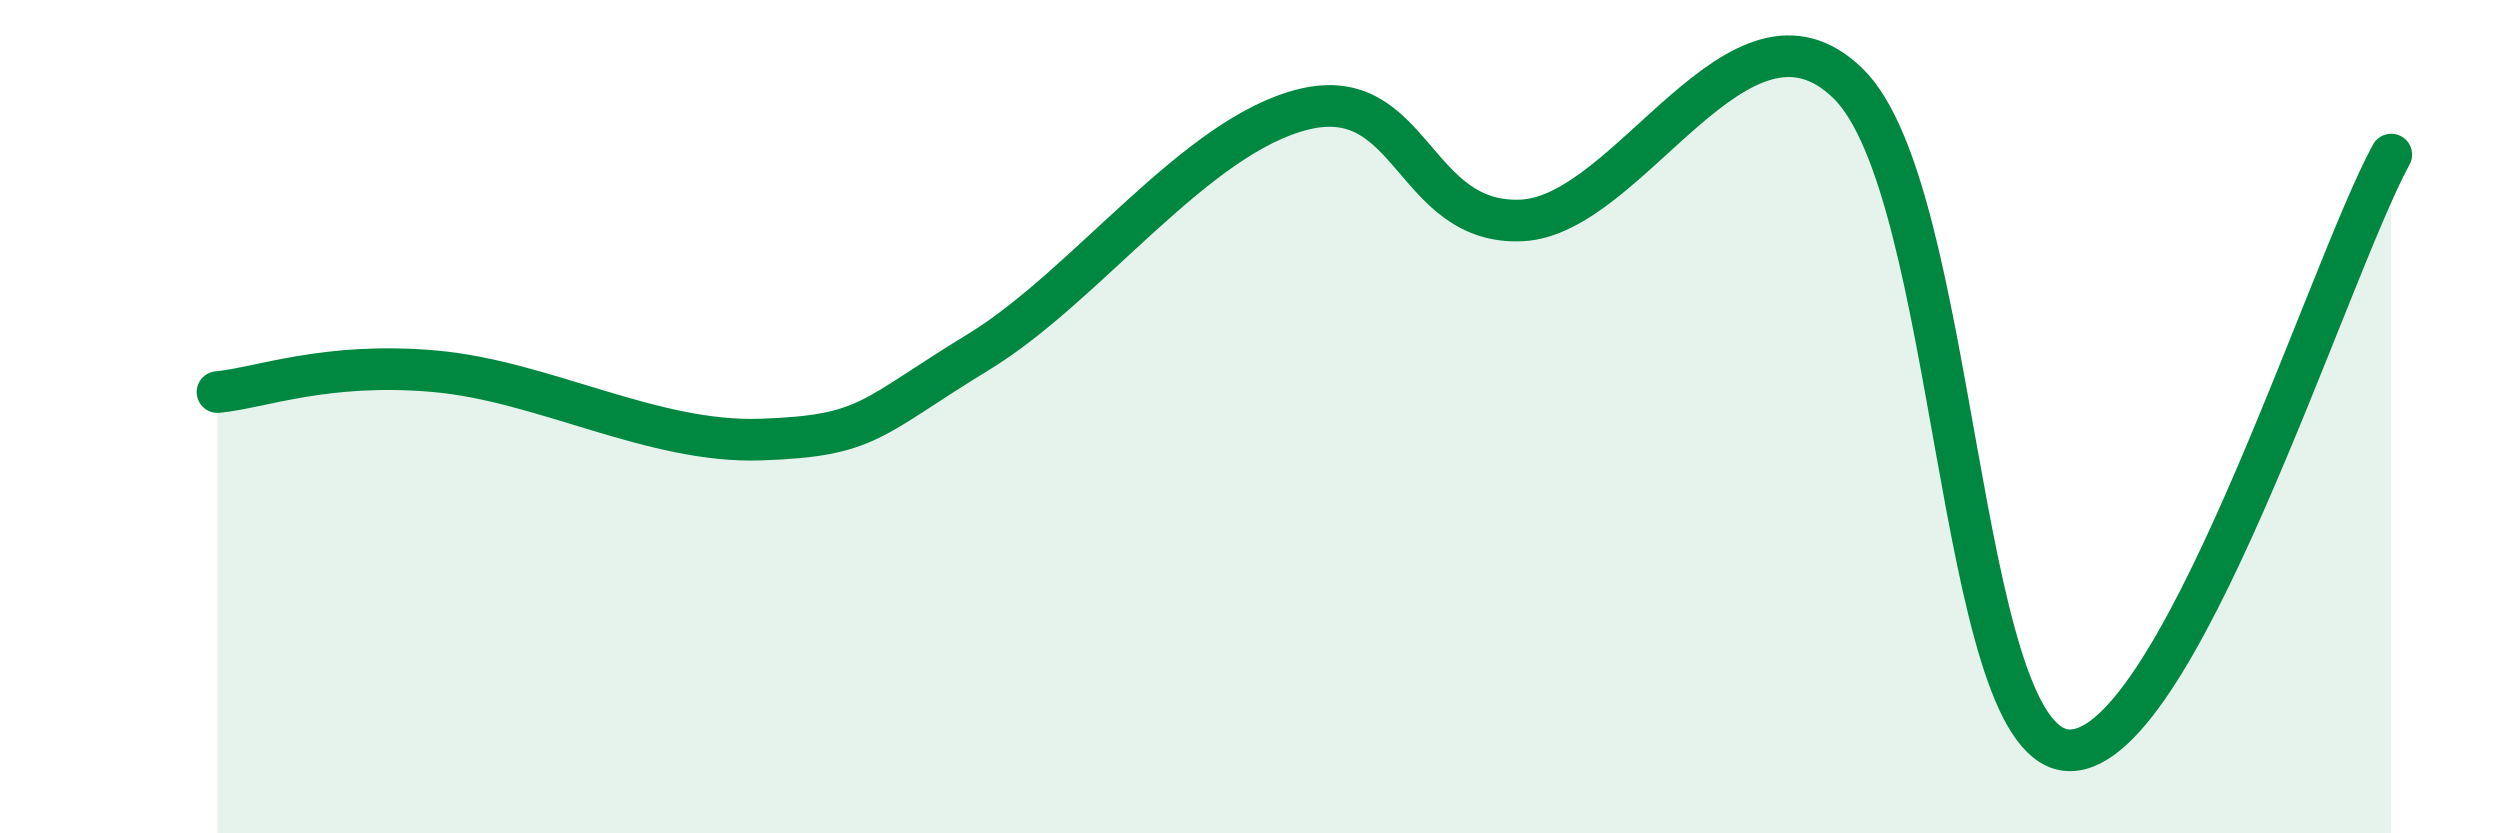 
    <svg width="60" height="20" viewBox="0 0 60 20" xmlns="http://www.w3.org/2000/svg">
      <path
        d="M 5.22,9.41 C 6.26,9.31 7.82,8.68 10.43,8.91 C 13.04,9.14 15.65,10.64 18.26,10.55 C 20.87,10.46 20.87,10.04 23.48,8.45 C 26.09,6.86 28.69,3.25 31.3,2.62 C 33.91,1.99 33.91,5.41 36.52,5.29 C 39.13,5.17 41.74,-0.54 44.35,2 C 46.96,4.54 46.96,17.66 49.57,18 C 52.18,18.34 55.83,6.57 57.39,3.71L57.39 20L5.22 20Z"
        fill="#008740"
        opacity="0.1"
        stroke-linecap="round"
        stroke-linejoin="round"
      />
      <path
        d="M 5.22,9.41 C 6.26,9.31 7.82,8.68 10.43,8.91 C 13.04,9.14 15.65,10.64 18.26,10.55 C 20.87,10.46 20.87,10.04 23.48,8.45 C 26.09,6.86 28.69,3.25 31.3,2.62 C 33.91,1.99 33.91,5.41 36.52,5.29 C 39.13,5.17 41.74,-0.54 44.35,2 C 46.96,4.54 46.96,17.66 49.57,18 C 52.18,18.34 55.83,6.57 57.39,3.71"
        stroke="#008740"
        stroke-width="1"
        fill="none"
        stroke-linecap="round"
        stroke-linejoin="round"
      />
    </svg>
  